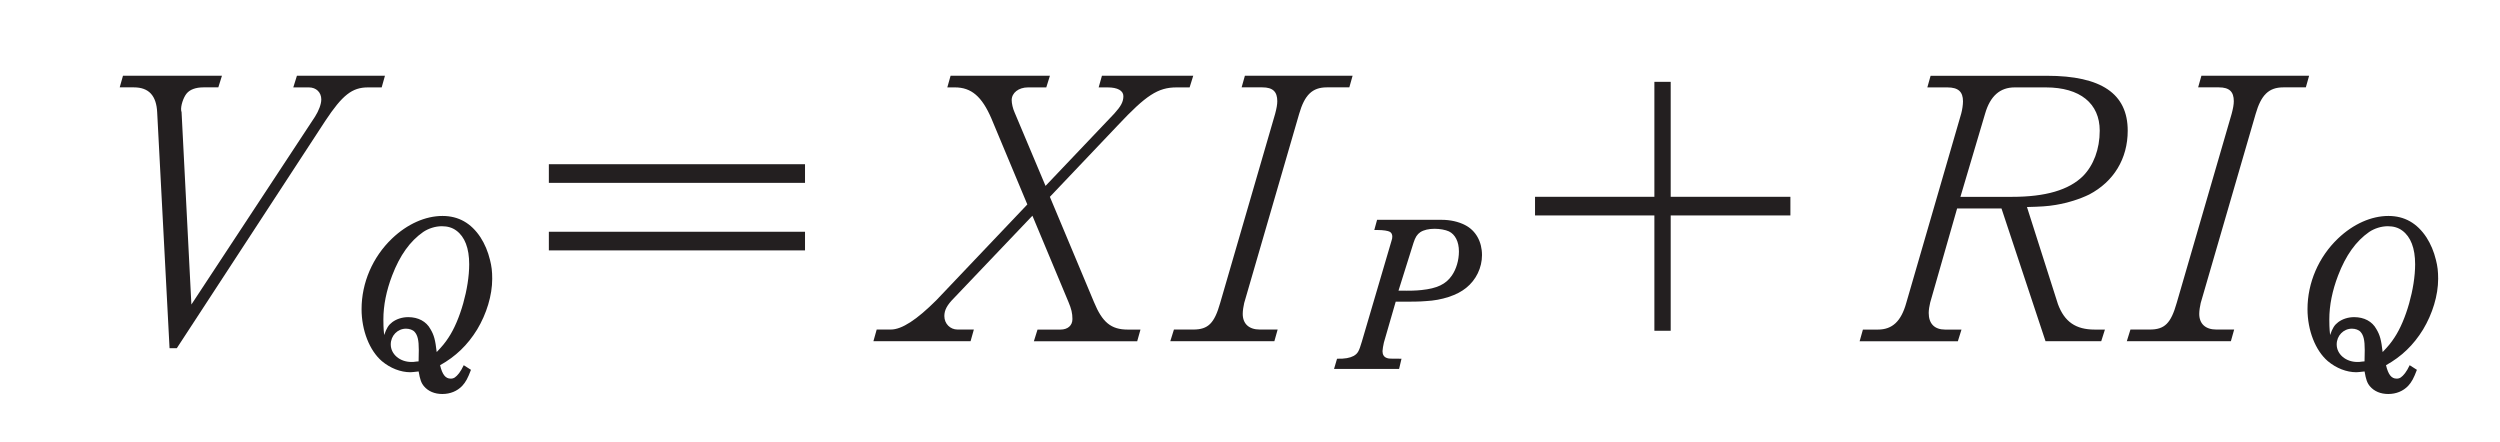 <?xml version="1.0"?><!--Antenna House PDF Viewer SDK V3.3 MR13 (3,3,2014,0515) for Windows Copyright (c) 1999-2014 Antenna House, Inc.--><svg xml:space="preserve" version="1.1" fill="black" fill-rule="evenodd" font-style="normal" font-weight="normal" font-stretch="normal" width="63.3pt" height="11.2pt" viewBox="0 0 63.3 11.2" xmlns="http://www.w3.org/2000/svg" xmlns:xlink="http://www.w3.org/1999/xlink"><rect x="0" y="0" width="63.3" height="11.2" fill="#808080" stroke="none"/><defs><clipPath id="c0"><rect x="0" y="0" width="63.3" height="11.2" fill="none" clip-rule="evenodd"/></clipPath><clipPath id="c1"><rect x="-1" y="-1" width="597" height="844" fill="none" clip-rule="evenodd"/></clipPath><clipPath id="c2"><rect x="0" y="0" width="595" height="842" fill="none" clip-rule="evenodd"/></clipPath><clipPath id="c3"><rect x="0" y="0" width="595" height="842" fill="none" clip-rule="evenodd"/></clipPath><clipPath id="c4"><path d="M220.323,852.139h-80.091l-147.098,-80.205v-197.435l143.749,78.38l83.441,199.26" fill="none" clip-rule="nonzero"/></clipPath><clipPath id="c5"><path d="M.015,842.023h595.01v-842.008h-595.01v842.008z" fill="none" clip-rule="nonzero"/></clipPath><linearGradient id="g0" gradientUnits="userSpaceOnUse" x1="0" y1="0" x2="671.892" y2="0"><stop stop-color="#E1B7B8" offset="0" stop-opacity="1"/><stop stop-color="#FDFAF9" offset="0.961" stop-opacity="1"/><stop stop-color="#FDFAF9" offset="0.961" stop-opacity="1"/><stop stop-color="white" offset="1" stop-opacity="1"/></linearGradient><clipPath id="c6"><path d="M.015,842.023h595.01v-842.008h-595.01v842.008z" fill="none" clip-rule="nonzero"/></clipPath><clipPath id="c7"><path d="M7.501,307.433l241.497,162.001l145.153,346.629c4.944,11.808 7.051,24.081 6.637,36.076h-2.019c1.956,-32.313 -14.545,-64.395 -45.058,-81.032l-216.829,-118.228l-143.749,-343.275v-14.223c4.255,4.43 9.047,8.484 14.367,12.052" fill="none" clip-rule="nonzero"/></clipPath><clipPath id="c8"><path d="M.015,842.023h595.01v-842.008h-595.01v842.008z" fill="none" clip-rule="nonzero"/></clipPath><linearGradient id="g1" gradientUnits="userSpaceOnUse" x1="0" y1="0" x2="634.339" y2="0"><stop stop-color="#E1B7B8" offset="0" stop-opacity="1"/><stop stop-color="#FDFAF9" offset="0.961" stop-opacity="1"/><stop stop-color="#FDFAF9" offset="0.961" stop-opacity="1"/><stop stop-color="white" offset="1" stop-opacity="1"/></linearGradient><clipPath id="c9"><path d="M.015,842.023h595.01v-842.008h-595.01v842.008z" fill="none" clip-rule="nonzero"/></clipPath><clipPath id="c10"><path d="M353.711,771.107c30.513,16.637 47.014,48.719 45.058,81.032h-178.446l-83.441,-199.26l216.829,118.228" fill="none" clip-rule="nonzero"/></clipPath><clipPath id="c11"><path d="M.015,842.023h595.01v-842.008h-595.01v842.008z" fill="none" clip-rule="nonzero"/></clipPath><linearGradient id="g2" gradientUnits="userSpaceOnUse" x1="0" y1="0" x2="672.505" y2="0"><stop stop-color="#E1B7B8" offset="0" stop-opacity="1"/><stop stop-color="#FDFAF9" offset="0.961" stop-opacity="1"/><stop stop-color="#FDFAF9" offset="0.961" stop-opacity="1"/><stop stop-color="white" offset="1" stop-opacity="1"/></linearGradient><linearGradient id="g3" gradientUnits="userSpaceOnUse" x1="0" y1="0" x2="634.952" y2="0"><stop stop-color="#E1B7B8" offset="0" stop-opacity="1"/><stop stop-color="#FDFAF9" offset="0.961" stop-opacity="1"/><stop stop-color="#FDFAF9" offset="0.961" stop-opacity="1"/><stop stop-color="white" offset="1" stop-opacity="1"/></linearGradient><clipPath id="c12"><path d="M.015,842.023h595.01v-842.008h-595.01v842.008z" fill="none" clip-rule="nonzero"/></clipPath><clipPath id="c13"><path d="M105.288,164.156l310.298,208.151l112.079,267.648c5.298,12.652 13.278,23.39 23.011,31.848l-301.678,-202.369l-110.725,-264.415c-18.475,-44.12 -69.529,-65.039 -114.032,-46.721c-12.26,5.046 -22.738,12.546 -31.107,21.682v-3.763c28.843,-30.175 76.286,-36.122 112.155,-12.061" fill="none" clip-rule="nonzero"/></clipPath><clipPath id="c14"><path d="M.015,842.023h595.01v-842.008h-595.01v842.008z" fill="none" clip-rule="nonzero"/></clipPath><linearGradient id="g4" gradientUnits="userSpaceOnUse" x1="0" y1="0" x2="538.365" y2="0"><stop stop-color="#E1B7B8" offset="0" stop-opacity="1"/><stop stop-color="#FDFAF9" offset="0.961" stop-opacity="1"/><stop stop-color="#FDFAF9" offset="0.961" stop-opacity="1"/><stop stop-color="white" offset="1" stop-opacity="1"/></linearGradient><clipPath id="c15"><path d="M.015,842.023h595.01v-842.008h-595.01v842.008z" fill="none" clip-rule="nonzero"/></clipPath><clipPath id="c16"><path d="M24.241,158.298c44.503,-18.318 95.557,2.601 114.032,46.721l110.725,264.415l-241.497,-162.001c-5.321,-3.568 -10.112,-7.622 -14.367,-12.052v-115.401c8.369,-9.136 18.847,-16.636 31.107,-21.682" fill="none" clip-rule="nonzero"/></clipPath><clipPath id="c17"><path d="M.015,842.023h595.01v-842.008h-595.01v842.008z" fill="none" clip-rule="nonzero"/></clipPath><linearGradient id="g5" gradientUnits="userSpaceOnUse" x1="0" y1="0" x2="634.308" y2="0"><stop stop-color="#E1B7B8" offset="0" stop-opacity="1"/><stop stop-color="#FDFAF9" offset="0.961" stop-opacity="1"/><stop stop-color="#FDFAF9" offset="0.961" stop-opacity="1"/><stop stop-color="white" offset="1" stop-opacity="1"/></linearGradient><linearGradient id="g6" gradientUnits="userSpaceOnUse" x1="0" y1="0" x2="538.093" y2="0"><stop stop-color="#E1B7B8" offset="0" stop-opacity="1"/><stop stop-color="#FDFAF9" offset="0.961" stop-opacity="1"/><stop stop-color="#FDFAF9" offset="0.961" stop-opacity="1"/><stop stop-color="white" offset="1" stop-opacity="1"/></linearGradient><clipPath id="c18"><path d="M.015,842.023h595.01v-842.008h-595.01v842.008z" fill="none" clip-rule="nonzero"/></clipPath><clipPath id="c19"><path d="M560.21,678.199c14.276,9.577 30.386,14.398 46.427,14.832v.257c-20.62,-.387 -40.504,-8.052 -55.961,-21.485l9.534,6.396" fill="none" clip-rule="nonzero"/></clipPath><clipPath id="c20"><path d="M.015,842.023h595.01v-842.008h-595.01v842.008z" fill="none" clip-rule="nonzero"/></clipPath><linearGradient id="g7" gradientUnits="userSpaceOnUse" x1="0" y1="0" x2="676.372" y2="0"><stop stop-color="#E1B7B8" offset="0" stop-opacity="1"/><stop stop-color="#FDFAF9" offset="0.961" stop-opacity="1"/><stop stop-color="#FDFAF9" offset="0.961" stop-opacity="1"/><stop stop-color="white" offset="1" stop-opacity="1"/></linearGradient><clipPath id="c21"><path d="M.015,842.023h595.01v-842.008h-595.01v842.008z" fill="none" clip-rule="nonzero"/></clipPath><clipPath id="c22"><path d="M276.067,39.131c6.391,10.926 15.306,20.631 26.566,28.184l242.209,162.477l61.795,147.568v123.107l-191.051,-128.16l-139.519,-333.176" fill="none" clip-rule="nonzero"/></clipPath><clipPath id="c23"><path d="M.015,842.023h595.01v-842.008h-595.01v842.008z" fill="none" clip-rule="nonzero"/></clipPath><linearGradient id="g8" gradientUnits="userSpaceOnUse" x1="0" y1="0" x2="675.058" y2="0"><stop stop-color="#E1B7B8" offset="0" stop-opacity="1"/><stop stop-color="#FDFAF9" offset="0.961" stop-opacity="1"/><stop stop-color="#FDFAF9" offset="0.961" stop-opacity="1"/><stop stop-color="white" offset="1" stop-opacity="1"/></linearGradient><clipPath id="c24"><path d="M.015,842.023h595.01v-842.008h-595.01v842.008z" fill="none" clip-rule="nonzero"/></clipPath><clipPath id="c25"><path d="M550.676,671.803c-9.733,-8.458 -17.713,-19.196 -23.011,-31.848l-112.079,-267.648l191.051,128.16v192.564c-16.041,-.434 -32.151,-5.255 -46.427,-14.832l-9.534,-6.396" fill="none" clip-rule="nonzero"/></clipPath><clipPath id="c26"><path d="M.015,842.023h595.01v-842.008h-595.01v842.008z" fill="none" clip-rule="nonzero"/></clipPath><linearGradient id="g9" gradientUnits="userSpaceOnUse" x1="0" y1="0" x2="537.638" y2="0"><stop stop-color="#E1B7B8" offset="0" stop-opacity="1"/><stop stop-color="#FDFAF9" offset="0.961" stop-opacity="1"/><stop stop-color="#FDFAF9" offset="0.961" stop-opacity="1"/><stop stop-color="white" offset="1" stop-opacity="1"/></linearGradient><linearGradient id="g10" gradientUnits="userSpaceOnUse" x1="0" y1="0" x2="674.945" y2="0"><stop stop-color="#E1B7B8" offset="0" stop-opacity="1"/><stop stop-color="#FDFAF9" offset="0.961" stop-opacity="1"/><stop stop-color="#FDFAF9" offset="0.961" stop-opacity="1"/><stop stop-color="white" offset="1" stop-opacity="1"/></linearGradient><clipPath id="c27"><path d="M.015,842.023h595.01v-842.008h-595.01v842.008z" fill="none" clip-rule="nonzero"/></clipPath><clipPath id="c28"><path d="M606.637,271.245l-61.795,-41.453l-99.605,-237.862h56.395l105.005,70.439v208.875" fill="none" clip-rule="nonzero"/></clipPath><clipPath id="c29"><path d="M.015,842.023h595.01v-842.008h-595.01v842.008z" fill="none" clip-rule="nonzero"/></clipPath><linearGradient id="g11" gradientUnits="userSpaceOnUse" x1="0" y1="0" x2="596.807" y2="0"><stop stop-color="#E1B7B8" offset="0" stop-opacity="1"/><stop stop-color="#FDFAF9" offset="0.961" stop-opacity="1"/><stop stop-color="#FDFAF9" offset="0.961" stop-opacity="1"/><stop stop-color="white" offset="1" stop-opacity="1"/></linearGradient><clipPath id="c30"><path d="M.015,842.023h595.01v-842.008h-595.01v842.008z" fill="none" clip-rule="nonzero"/></clipPath><clipPath id="c31"><path d="M271.788,28.911l4.279,10.22c-8.379,-14.325 -12.417,-30.754 -11.714,-47.201h.837c-.555,12.282 1.529,24.875 6.598,36.98" fill="none" clip-rule="nonzero"/></clipPath><clipPath id="c32"><path d="M.015,842.023h595.01v-842.008h-595.01v842.008z" fill="none" clip-rule="nonzero"/></clipPath><linearGradient id="g12" gradientUnits="userSpaceOnUse" x1="0" y1="0" x2="595.764" y2="0"><stop stop-color="#E1B7B8" offset="0" stop-opacity="1"/><stop stop-color="#FDFAF9" offset="0.961" stop-opacity="1"/><stop stop-color="#FDFAF9" offset="0.961" stop-opacity="1"/><stop stop-color="white" offset="1" stop-opacity="1"/></linearGradient><clipPath id="c33"><path d="M.015,842.023h595.01v-842.008h-595.01v842.008z" fill="none" clip-rule="nonzero"/></clipPath><clipPath id="c34"><path d="M302.633,67.315c-11.26,-7.553 -20.175,-17.258 -26.566,-28.184l-4.279,-10.22c-5.069,-12.105 -7.153,-24.698 -6.598,-36.98h180.047l99.605,237.862l-242.209,-162.477" fill="none" clip-rule="nonzero"/></clipPath><clipPath id="c35"><path d="M.015,842.023h595.01v-842.008h-595.01v842.008z" fill="none" clip-rule="nonzero"/></clipPath><linearGradient id="g13" gradientUnits="userSpaceOnUse" x1="0" y1="0" x2="675.457" y2="0"><stop stop-color="#E1B7B8" offset="0" stop-opacity="1"/><stop stop-color="#FDFAF9" offset="0.961" stop-opacity="1"/><stop stop-color="#FDFAF9" offset="0.961" stop-opacity="1"/><stop stop-color="white" offset="1" stop-opacity="1"/></linearGradient><linearGradient id="g14" gradientUnits="userSpaceOnUse" x1="0" y1="0" x2="597.673" y2="0"><stop stop-color="#E1B7B8" offset="0" stop-opacity="1"/><stop stop-color="#FDFAF9" offset="0.961" stop-opacity="1"/><stop stop-color="#FDFAF9" offset="0.961" stop-opacity="1"/><stop stop-color="white" offset="1" stop-opacity="1"/></linearGradient><clipPath id="c36"><path d="M339.127,503.324h-747.405v-529.887h747.405v529.887z" fill="none" clip-rule="nonzero"/></clipPath><clipPath id="c37"><path d="M274.46,35.519c13.629,15.575 31.672,26.715 45.756,41.882c14.084,15.165 24.124,37.177 16.58,56.449c-7.129,18.211 -27.146,27.594 -45.947,32.982c-18.8,5.389 -39.164,9.057 -53.727,22.111c-17.814,15.969 -22.408,42.824 -17.537,66.249c4.871,23.423 17.694,44.303 30.376,64.588c12.683,20.287 25.663,41.032 30.912,64.373c6.863,30.519 -1.122,64.516 -22.575,87.283c-21.453,22.767 -56.28,32.707 -85.884,22.6c-24.898,-8.5 -43.449,-28.919 -64.118,-45.196c-22.452,-17.68 -48.516,-30.583 -75.992,-38.333c-13.948,-3.935 -28.274,-6.549 -42.717,-7.798v-413h268.294c-2.213,15.946 5.592,33.255 16.579,45.81" fill="none" clip-rule="nonzero"/></clipPath><clipPath id="c38"><path d="M.015,842.023h595.01v-842.008h-595.01v842.008z" fill="none" clip-rule="nonzero"/></clipPath><clipPath id="c39"><path d="M439.227,76.236h-283.465v160.42h283.465v-160.42z" fill="none" clip-rule="nonzero"/></clipPath></defs><g clip-path="url(#c0)"><g><view viewBox="0 0 63.3 11.2" id="p3"/></g><g transform="translate(-51.85,-174.8)" clip-path="url(#c1)"><g clip-path="url(#c2)"><g transform="matrix(1,0,0,-1,0,842)" clip-path="url(#c3)"><g stroke-opacity="0"><rect x="0.015" y="0.015" width="595.01" height="842.008" fill="#E7E8E8" fill-rule="nonzero"/></g><g stroke-opacity="0"><path d="M0,0h-80.091l-147.098,-80.206v-197.434l143.748,78.38l83.441,199.26" fill="white" fill-rule="nonzero" transform="translate(220.323,852.139)"/></g><g clip-path="url(#c4)"><g clip-path="url(#c5)"><g transform="matrix(-1,-0.531,-0.531,1,358.287,868.075)"><rect x="118.434" y="-171.934" width="282.671" height="299.96" fill="url(#g0)" fill-rule="nonzero"/></g></g></g><g clip-path="url(#c6)"><g stroke-opacity="0"><path d="M0,0l241.497,162.001l145.153,346.628c4.944,11.809 7.051,24.082 6.637,36.077h-2.019c1.956,-32.313 -14.545,-64.395 -45.058,-81.032l-216.829,-118.228l-143.748,-343.276v-14.223c4.255,4.431 9.046,8.484 14.367,12.053" fill="white" fill-rule="nonzero" transform="translate(7.501,307.433)"/></g></g><g clip-path="url(#c7)"><g clip-path="url(#c8)"><g transform="matrix(0.356,1,1,-0.356,87.806,265.751)"><rect x="-1.478" y="-260.161" width="611.898" height="528.849" fill="url(#g1)" fill-rule="nonzero"/></g></g></g><g clip-path="url(#c10)"><g clip-path="url(#c11)"><g transform="matrix(-1,-0.531,-0.531,1,367.104,852.548)"><rect x="-21.875" y="-169.713" width="284.183" height="256.831" fill="url(#g2)" fill-rule="nonzero"/></g><g transform="matrix(0.356,1,1,-0.356,96.596,261.939)"><rect x="359.603" y="-147.729" width="251.268" height="293.918" fill="url(#g3)" fill-rule="nonzero"/></g></g></g><g clip-path="url(#c12)"><g stroke-opacity="0"><path d="M0,0l310.298,208.152l112.079,267.648c5.298,12.652 13.278,23.39 23.011,31.848l-301.678,-202.369l-110.725,-264.416c-18.475,-44.12 -69.529,-65.038 -114.032,-46.721c-12.26,5.046 -22.738,12.546 -31.107,21.683v-3.764c28.843,-30.174 76.286,-36.122 112.154,-12.061" fill="white" fill-rule="nonzero" transform="translate(105.288,164.156)"/></g></g><g clip-path="url(#c13)"><g clip-path="url(#c14)"><g transform="matrix(-1,-0.704,-0.704,1,556.869,579.058)"><rect x="-39.525" y="-290.556" width="618.431" height="614.709" fill="url(#g4)" fill-rule="nonzero"/></g></g></g><g clip-path="url(#c16)"><g clip-path="url(#c17)"><g transform="matrix(0.356,1,1,-0.356,80.522,268.672)"><rect x="-139.645" y="-134.929" width="371.058" height="325.112" fill="url(#g5)" fill-rule="nonzero"/></g><g transform="matrix(-1,-0.704,-0.704,1,551.871,585.528)"><rect x="257.091" y="-155.205" width="321.521" height="337.421" fill="url(#g6)" fill-rule="nonzero"/></g></g></g><g clip-path="url(#c19)"><g clip-path="url(#c20)"><g transform="matrix(0.214,1,1,-0.214,434.015,8.078)"><rect x="658.455" y="-28.979" width="29.634" height="46.804" fill="url(#g7)" fill-rule="nonzero"/></g></g></g><g clip-path="url(#c22)"><g clip-path="url(#c23)"><g transform="matrix(0.214,1,1,-0.214,400.315,16.927)"><rect x="-4.251" y="-217.937" width="506.45" height="399.53" fill="url(#g8)" fill-rule="nonzero"/></g></g></g><g clip-path="url(#c25)"><g clip-path="url(#c26)"><g transform="matrix(-1,-0.704,-0.704,1,560.951,573.664)"><rect x="-78.972" y="-150.625" width="270.929" height="298.845" fill="url(#g9)" fill-rule="nonzero"/></g><g transform="matrix(0.214,1,1,-0.214,420.204,12.564)"><rect x="342.973" y="-143.951" width="343.413" height="237.314" fill="url(#g10)" fill-rule="nonzero"/></g></g></g><g clip-path="url(#c28)"><g clip-path="url(#c29)"><g transform="matrix(-1,-0.539,-0.539,1,897.444,316.794)"><rect x="253.279" y="-118.999" width="229.359" height="272.678" fill="url(#g11)" fill-rule="nonzero"/></g></g></g><g clip-path="url(#c31)"><g clip-path="url(#c32)"><g transform="matrix(-1,-0.539,-0.539,1,880.354,344.461)"><rect x="595.651" y="-14.29" width="25.963" height="35.487" fill="url(#g12)" fill-rule="nonzero"/></g></g></g><g clip-path="url(#c34)"><g clip-path="url(#c35)"><g transform="matrix(0.214,1,1,-0.214,384.197,20.452)"><rect x="-44.055" y="-157.23" width="277.13" height="315" fill="url(#g13)" fill-rule="nonzero"/></g><g transform="matrix(-1,-0.539,-0.539,1,893.111,325.61)"><rect x="309.799" y="-106.669" width="313.056" height="295.067" fill="url(#g14)" fill-rule="nonzero"/></g></g></g><g stroke-opacity="0"><rect x="38.436" y="43.453" width="518.117" height="748.323" fill="white" fill-rule="nonzero"/></g><g stroke-opacity="0"><path d="M3.335,-1.047l-.249,-4.879c0,0 -.009,-.009 -.009,-.028c-.018,-.118 .055,-.336 .138,-.436c.083,-.1 .23,-.155 .424,-.155h.378l.092,-.295h-2.506l-.083,.295h.359c.378,0 .571,.209 .59,.637l.313,5.967h.184l3.759,-5.755c.433,-.655 .682,-.848 1.078,-.848h.35l.083,-.295h-2.229l-.092,.295h.396c.184,0 .313,.125 .313,.304c0,.12 -.064,.286 -.157,.434l-3.132,4.759z" fill="#231F20" fill-rule="nonzero" transform="matrix(1,0,0,-1,53.361,658.443)"/></g><g stroke-opacity="0"><path d="M3.008,-.145c-.046,.093 -.071,.139 -.117,.201c-.082,.103 -.132,.139 -.213,.139c-.132,0 -.213,-.103 -.269,-.34c.391,-.218 .696,-.508 .939,-.905c.238,-.396 .381,-.864 .381,-1.281c0,-.192 -.015,-.318 -.056,-.479c-.051,-.212 -.132,-.403 -.239,-.57c-.239,-.363 -.558,-.544 -.964,-.544c-.432,0 -.889,.202 -1.276,.57c-.492,.469 -.773,1.12 -.773,1.79c0,.536 .2,1.046 .514,1.316c.214,.179 .474,.281 .723,.281c.041,0 .117,-.01 .208,-.02c.035,.205 .066,.294 .137,.377c.107,.126 .269,.194 .462,.194c.203,0 .376,-.073 .503,-.204c.091,-.099 .142,-.194 .223,-.408l-.183,-.117zm-1.142,-.097c0,0 -.015,0 -.061,.005c-.066,.01 -.076,.01 -.122,.01c-.294,0 -.523,-.197 -.523,-.444c0,-.222 .172,-.399 .386,-.399c.086,0 .173,.03 .218,.081c.076,.086 .106,.207 .106,.46l-.005,.288zm.457,-.237c-.035,-.303 -.066,-.426 -.158,-.58c-.106,-.195 -.31,-.303 -.563,-.303c-.153,0 -.294,.047 -.401,.125c-.097,.073 -.147,.151 -.208,.328c-.02,-.171 -.02,-.321 -.02,-.395c0,-.354 .075,-.728 .222,-1.112c.197,-.515 .453,-.869 .786,-1.102c.136,-.091 .308,-.146 .474,-.146c.142,0 .264,.035 .366,.111c.213,.157 .325,.444 .325,.853c0,.605 -.229,1.413 -.523,1.855c-.086,.132 -.157,.218 -.299,.366z" fill="#231F20" fill-rule="nonzero" transform="matrix(1,0,0,-1,60.584,657.808)"/></g><g stroke-opacity="0"><path d="M1.363,-2.417h6.486v-.472h-6.486v.472zm6.486,-1.71v-.472h-6.486v.472h6.486z" fill="#231F20" fill-rule="nonzero" transform="matrix(1,0,0,-1,64.384,658.443)"/></g><g stroke-opacity="0"><path d="M3.888,-3.294l.912,2.182c.074,.175 .101,.286 .101,.433c0,.166 -.12,.267 -.304,.267h-.58l-.092,.295h2.616l.083,-.295h-.322c-.424,0 -.645,-.184 -.857,-.7l-1.115,-2.661l1.723,-1.814c.709,-.755 1.013,-.957 1.483,-.957h.332l.092,-.295h-2.312l-.083,.295h.23c.249,0 .396,.083 .396,.221c0,.147 -.064,.258 -.23,.442l-1.741,1.831l-.783,-1.859c-.046,-.101 -.074,-.23 -.074,-.313c0,-.184 .175,-.322 .415,-.322h.461l.092,-.295h-2.515l-.083,.295h.193c.415,0 .682,.23 .921,.782l.912,2.182l-2.303,2.424c-.497,.496 -.875,.743 -1.152,.743h-.359l-.083,.295h2.46l.083,-.295h-.415c-.184,0 -.332,-.147 -.332,-.341c0,-.147 .064,-.276 .249,-.461l1.981,-2.08z" fill="#231F20" fill-rule="nonzero" transform="matrix(1,0,0,-1,74.103,658.443)"/></g><g transform="matrix(1,0,0,-1,74.103,658.443)" stroke-opacity="0"><path d="M7.471,-.413l-.092,.295h2.635l.083,-.295h-.451c-.276,0 -.433,-.147 -.433,-.396c0,-.083 .018,-.193 .037,-.276l1.391,-4.787c.138,-.479 .332,-.673 .7,-.673h.571l.083,-.295h-2.727l-.083,.295h.525c.267,0 .378,.111 .378,.35c0,.083 -.018,.184 -.055,.322l-1.391,4.787c-.147,.516 -.304,.673 -.682,.673h-.488z" fill="#231F20" fill-rule="nonzero"/></g><g stroke-opacity="0"><path d="M.879,-3.827l-.071,.259h.091c.132,0 .263,.02 .304,.046c.041,.025 .061,.066 .061,.122c0,.03 -.005,.066 -.025,.122l-.745,2.533c-.076,.258 -.106,.304 -.208,.365c-.096,.051 -.223,.076 -.421,.071l-.076,.258h1.647l.061,-.258c-.319,0 -.319,0 -.375,-.02c-.071,-.025 -.106,-.086 -.106,-.172c0,-.041 .02,-.152 .035,-.218l.299,-1.034c.436,0 .583,0 .765,-.015c.402,-.02 .789,-.147 1.018,-.334c.254,-.203 .402,-.512 .402,-.831c0,-.342 -.158,-.622 -.428,-.76c-.168,-.087 -.377,-.133 -.591,-.133h-1.637zm.922,.583c.046,-.142 .091,-.213 .172,-.269c.086,-.056 .213,-.086 .36,-.086c.137,0 .274,.025 .365,.066c.157,.076 .253,.259 .253,.507c0,.223 -.066,.446 -.177,.608c-.152,.223 -.375,.329 -.77,.37c-.137,.015 -.274,.02 -.583,.015l.38,-1.211z" fill="#231F20" fill-rule="nonzero" transform="matrix(1,0,0,-1,85.839,657.808)"/></g><g stroke-opacity="0"><path d="M4.776,-3.302h3.031v-.472h-3.031v-2.911h-.413v2.911h-3.022v.472h3.022v2.92h.413v-2.92z" fill="#231F20" fill-rule="nonzero" transform="matrix(1,0,0,-1,89.376,658.443)"/></g><g stroke-opacity="0"><path d="M1.73,-6.839l-.083,.295h.507c.276,0 .396,.109 .396,.353c0,.083 -.018,.212 -.046,.313l-1.391,4.793c-.129,.461 -.35,.673 -.719,.673h-.378l-.083,.295h2.487l.092,-.295h-.415c-.267,0 -.415,-.149 -.415,-.421c0,-.075 .018,-.187 .037,-.262l.682,-2.383h1.124l1.115,3.361h1.41l.094,-.295h-.258c-.48,0 -.766,-.196 -.932,-.645l-.784,-2.458c.35,-.009 .517,-.018 .731,-.054c.316,-.054 .603,-.146 .845,-.263c.622,-.327 .975,-.907 .975,-1.616c0,-.936 -.669,-1.39 -2.043,-1.39h-2.948zm.755,3.066l.626,-2.11c.129,-.444 .378,-.661 .746,-.661h.792c.866,0 1.363,.407 1.363,1.095c0,.471 -.157,.879 -.424,1.151c-.359,.353 -.949,.525 -1.796,.525h-1.308z" fill="#231F20" fill-rule="nonzero" transform="matrix(1,0,0,-1,99.003,658.443)"/></g><g transform="matrix(1,0,0,-1,99.003,658.443)" stroke-opacity="0"><path d="M6.79,-.413l-.092,.295h2.635l.083,-.295h-.451c-.276,0 -.433,-.147 -.433,-.396c0,-.083 .018,-.193 .037,-.276l1.391,-4.787c.138,-.479 .332,-.673 .7,-.673h.571l.083,-.295h-2.727l-.083,.295h.525c.267,0 .378,.111 .378,.35c0,.083 -.018,.184 -.055,.322l-1.391,4.787c-.147,.516 -.304,.673 -.682,.673h-.488z" fill="#231F20" fill-rule="nonzero"/></g><g stroke-opacity="0"><path d="M3.008,-.145c-.046,.093 -.071,.139 -.117,.201c-.082,.103 -.132,.139 -.213,.139c-.132,0 -.213,-.103 -.269,-.34c.391,-.218 .696,-.508 .939,-.905c.238,-.396 .381,-.864 .381,-1.281c0,-.192 -.015,-.318 -.056,-.479c-.051,-.212 -.132,-.403 -.239,-.57c-.239,-.363 -.558,-.544 -.964,-.544c-.432,0 -.889,.202 -1.276,.57c-.492,.469 -.773,1.12 -.773,1.79c0,.536 .2,1.046 .514,1.316c.214,.179 .474,.281 .723,.281c.041,0 .117,-.01 .208,-.02c.035,.205 .066,.294 .137,.377c.107,.126 .269,.194 .462,.194c.203,0 .376,-.073 .503,-.204c.091,-.099 .142,-.194 .223,-.408l-.183,-.117zm-1.142,-.097c0,0 -.015,0 -.061,.005c-.066,.01 -.076,.01 -.122,.01c-.294,0 -.523,-.197 -.523,-.444c0,-.222 .172,-.399 .386,-.399c.086,0 .173,.03 .218,.081c.076,.086 .106,.207 .106,.46l-.005,.288zm.457,-.237c-.035,-.303 -.066,-.426 -.158,-.58c-.106,-.195 -.31,-.303 -.563,-.303c-.153,0 -.294,.047 -.401,.125c-.097,.073 -.147,.151 -.208,.328c-.02,-.171 -.02,-.321 -.02,-.395c0,-.354 .075,-.728 .222,-1.112c.197,-.515 .453,-.869 .786,-1.102c.136,-.091 .308,-.146 .474,-.146c.142,0 .264,.035 .366,.111c.213,.157 .325,.444 .325,.853c0,.605 -.229,1.413 -.523,1.855c-.086,.132 -.157,.218 -.299,.366z" fill="#231F20" fill-rule="nonzero" transform="matrix(1,0,0,-1,109.855,657.808)"/></g></g></g></g></g></svg>
